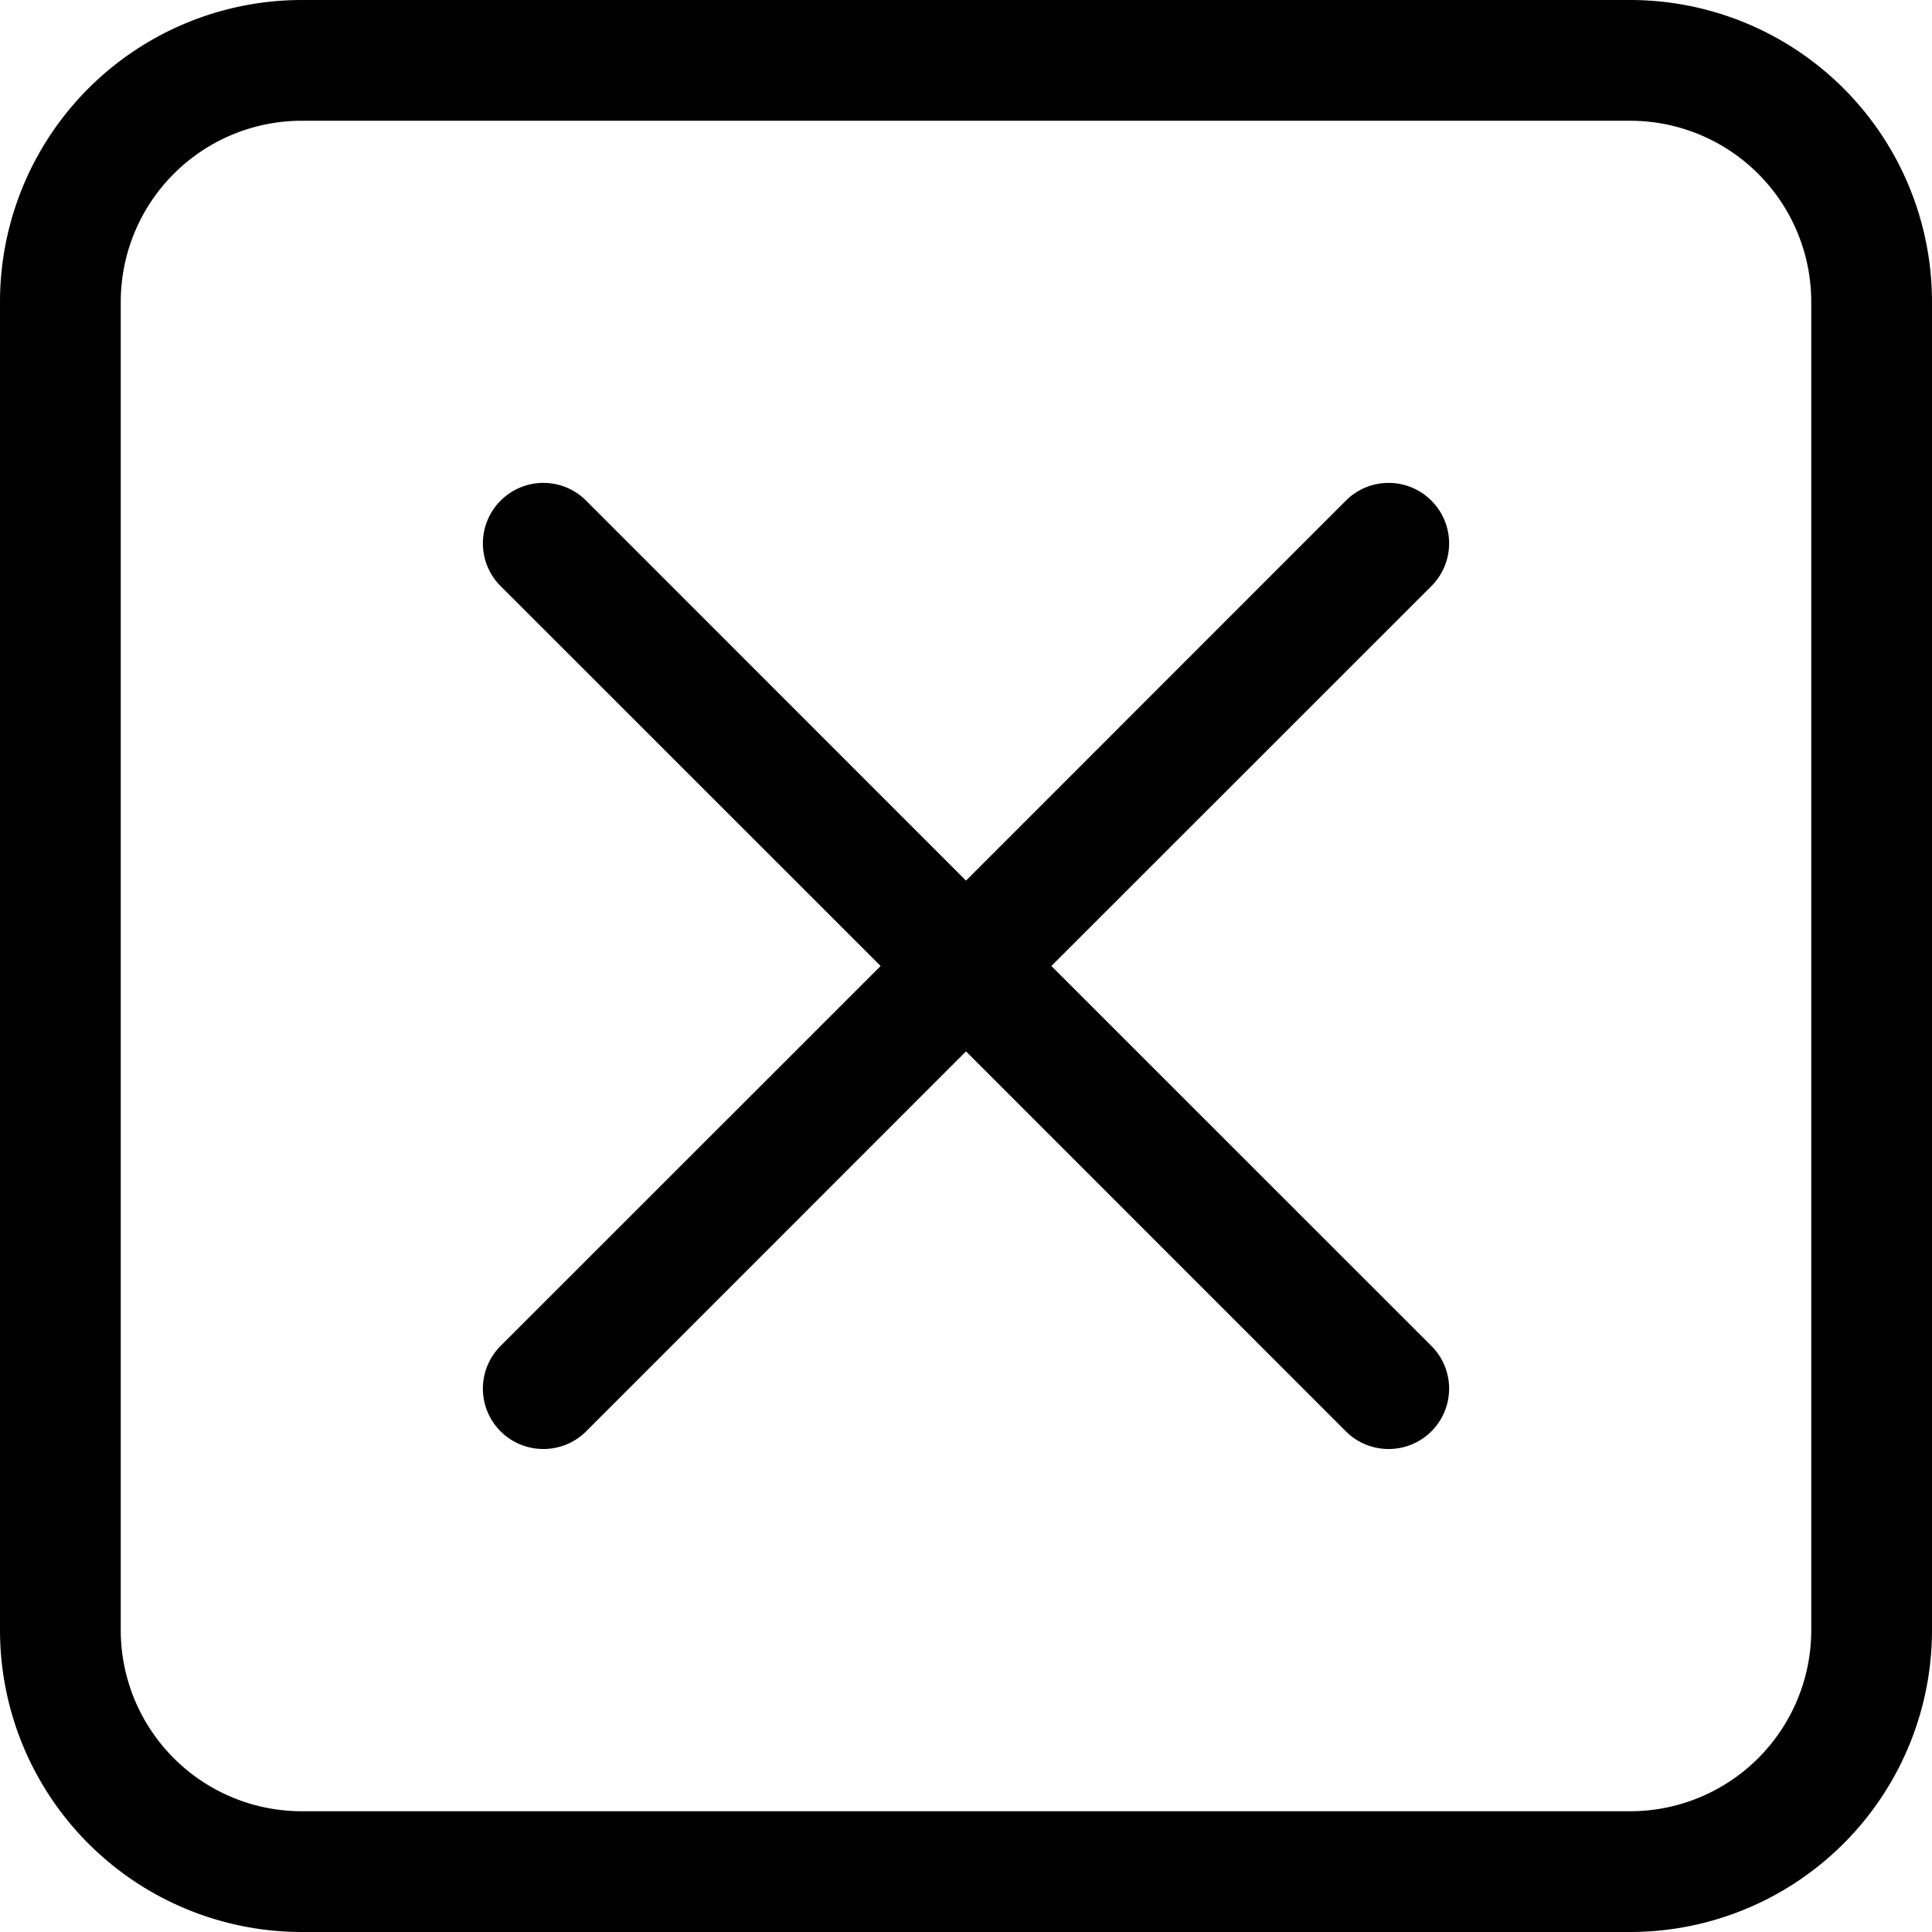 <?xml version="1.0" encoding="utf-8"?><!-- Скачано с сайта svg4.ru / Downloaded from svg4.ru -->
<svg fill="#000000" width="800px" height="800px" viewBox="0 0 16 16" id="x-square-16px" xmlns="http://www.w3.org/2000/svg">
  <path id="Path_7" data-name="Path 7" d="M-9.5,0h-11A2.5,2.5,0,0,0-23,2.5v11A2.5,2.5,0,0,0-20.5,16h11A2.5,2.5,0,0,0-7,13.5V2.5A2.5,2.5,0,0,0-9.5,0ZM-8,13.5A1.5,1.5,0,0,1-9.5,15h-11A1.5,1.5,0,0,1-22,13.5V2.5A1.5,1.5,0,0,1-20.5,1h11A1.5,1.5,0,0,1-8,2.5Zm-3.146-8.646L-14.293,8l3.147,3.146a.5.5,0,0,1,0,.708A.5.5,0,0,1-11.5,12a.5.5,0,0,1-.354-.146L-15,8.707l-3.146,3.147A.5.5,0,0,1-18.5,12a.5.5,0,0,1-.354-.146.5.5,0,0,1,0-.708L-15.707,8l-3.147-3.146a.5.5,0,0,1,0-.708.5.5,0,0,1,.708,0L-15,7.293l3.146-3.147a.5.5,0,0,1,.708,0A.5.5,0,0,1-11.146,4.854Z" transform="translate(23)"/>
</svg>